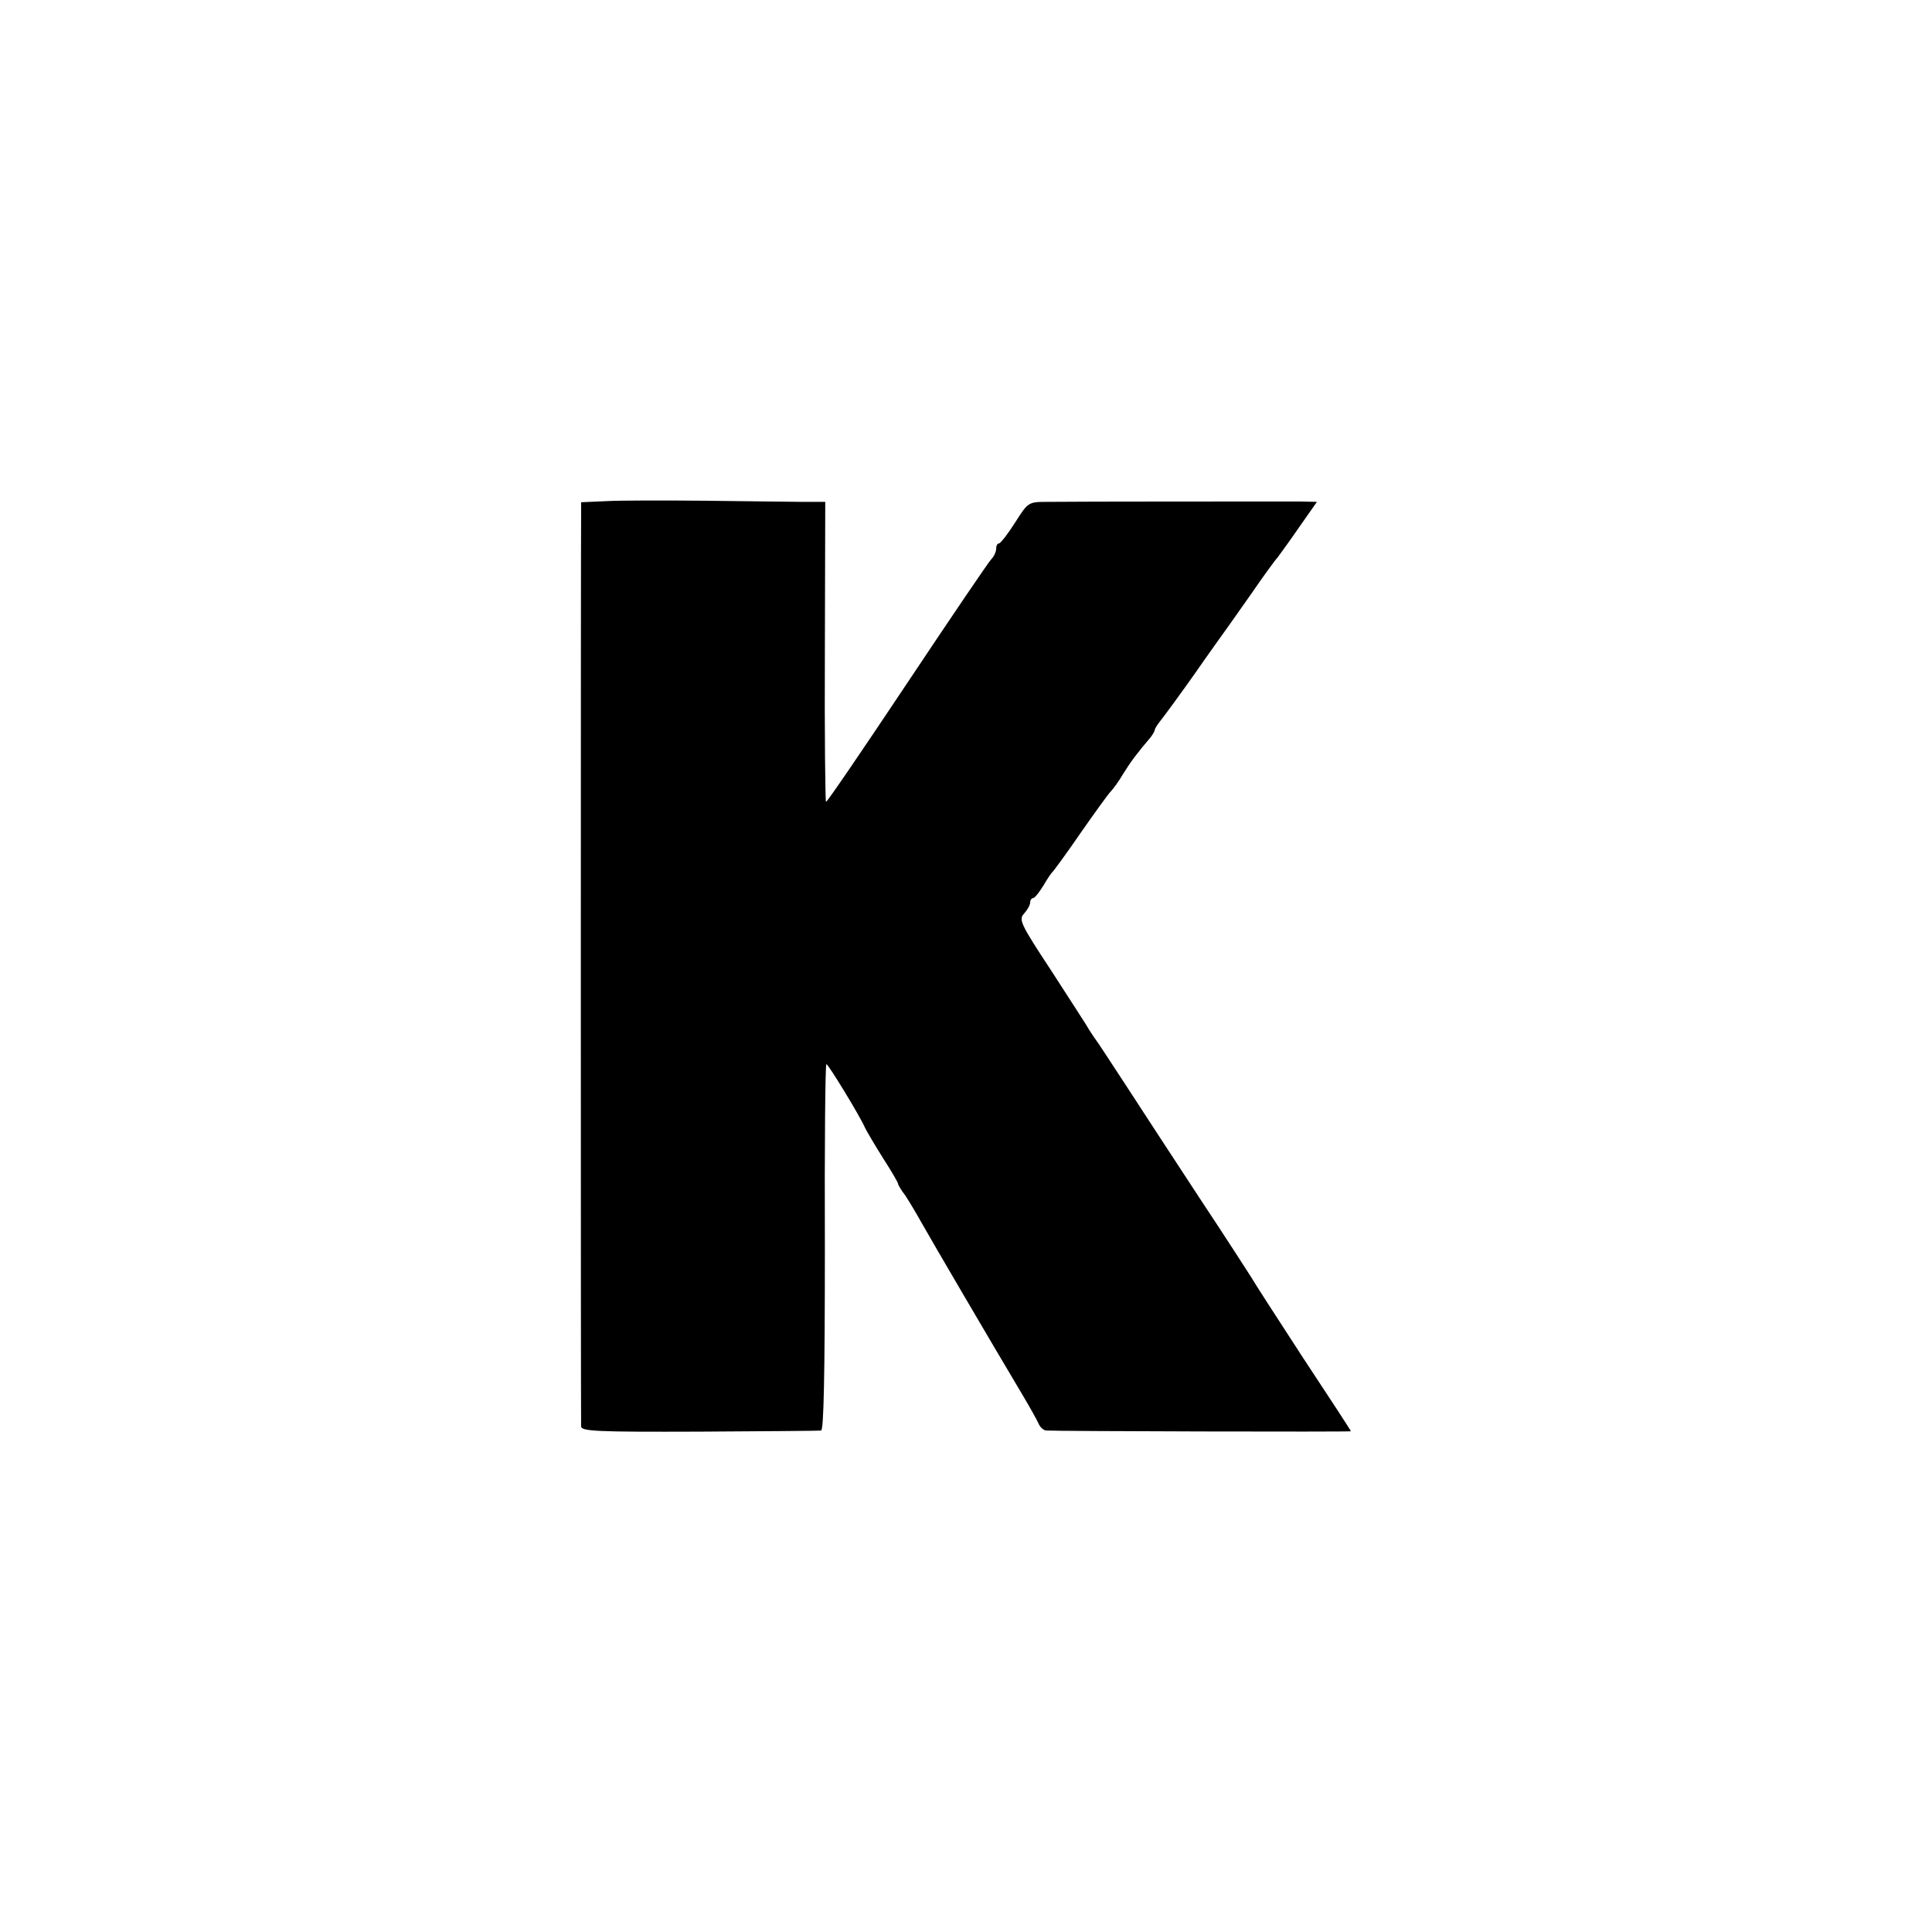 <?xml version="1.0" standalone="no"?>
<!DOCTYPE svg PUBLIC "-//W3C//DTD SVG 20010904//EN"
 "http://www.w3.org/TR/2001/REC-SVG-20010904/DTD/svg10.dtd">
<svg version="1.0" xmlns="http://www.w3.org/2000/svg"
 width="512pt" height="512pt" viewBox="0 0 512 512"
 preserveAspectRatio="xMidYMid meet">
<g transform="translate(0,512) scale(0.1,-0.1)"
fill="#000000" stroke="none">
<path d="M1608 3792 l-68 -3 0 -37 c-1 -47 -1 -2392 0 -2412 0 -13 41 -15 313
-14 171 1 317 2 323 3 7 1 10 147 10 486 -1 267 1 485 4 485 5 0 91 -141 103
-170 4 -8 25 -44 47 -79 22 -34 40 -65 40 -68 0 -3 8 -17 19 -31 10 -15 29
-47 43 -72 31 -55 181 -311 268 -457 19 -32 38 -66 42 -75 4 -10 13 -18 20
-19 27 -2 808 -4 808 -2 0 2 -57 89 -127 195 -69 106 -131 202 -137 213 -7 11
-68 106 -137 210 -69 105 -157 240 -196 300 -40 61 -75 115 -80 121 -4 5 -12
18 -18 27 -5 10 -50 78 -98 153 -83 126 -88 137 -73 153 9 10 16 23 16 29 0 7
4 12 8 12 4 0 16 15 27 33 10 17 21 34 25 37 3 3 37 49 74 103 37 53 73 103
80 110 6 6 22 28 33 47 20 32 34 51 73 97 5 7 10 15 10 18 0 3 5 11 10 18 11
13 75 101 100 137 8 12 31 44 50 71 19 26 62 87 95 134 33 48 65 92 71 98 5 7
31 42 57 80 l47 67 -45 1 c-62 0 -603 0 -667 -1 -53 0 -53 0 -88 -55 -19 -30
-38 -54 -42 -55 -5 0 -8 -6 -8 -14 0 -8 -6 -21 -13 -28 -7 -7 -108 -156 -224
-330 -116 -174 -212 -315 -214 -313 -2 2 -4 181 -3 399 l1 396 -61 0 c-34 0
-149 2 -256 3 -107 1 -225 1 -262 -1z"/>
</g>
</svg>
